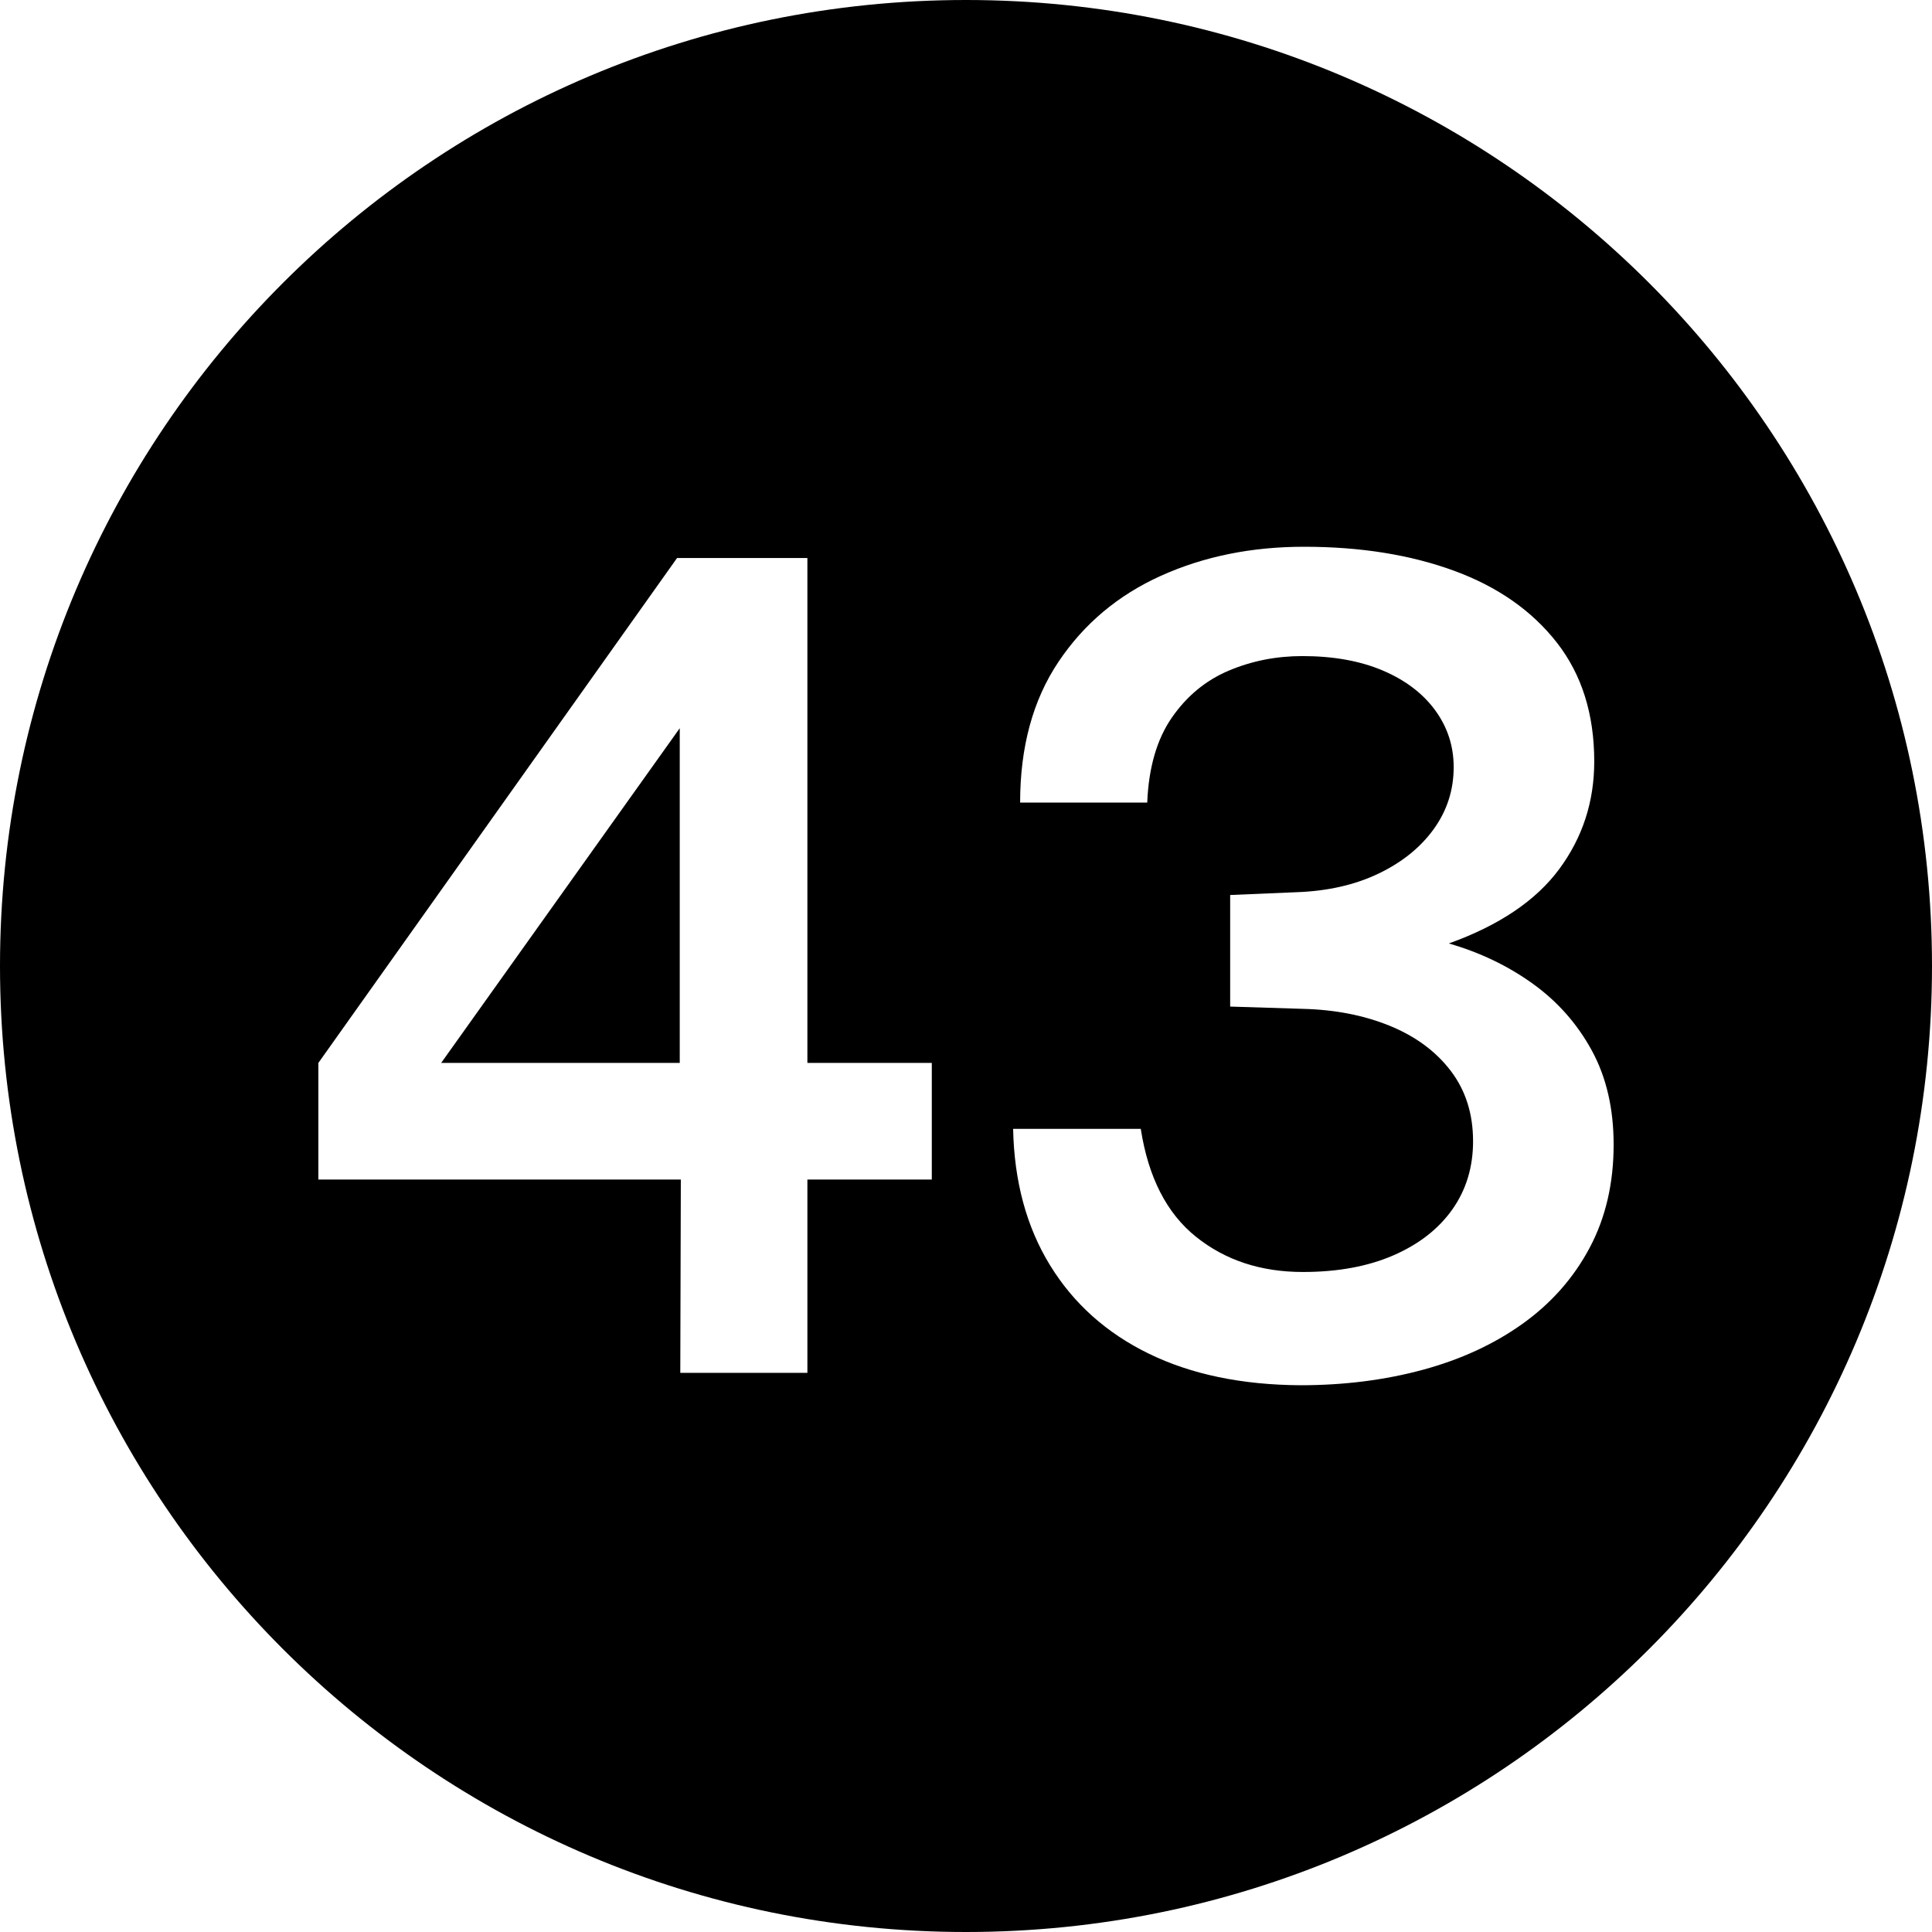 <?xml version="1.0" encoding="UTF-8"?><svg xmlns="http://www.w3.org/2000/svg" xmlns:xlink="http://www.w3.org/1999/xlink" data-name="Layer 1" height="600.0" preserveAspectRatio="xMidYMid meet" version="1.0" viewBox="0.0 0.0 600.0 600.0" width="600.0" zoomAndPan="magnify"><g id="change1_1"><path d="M211.102 330.1L211.102 226.15 137.007 330.1 211.102 330.1z"/></g><g id="change1_2"><path d="M300,0C134.315,0,0,134.314,0,300s134.315,300,300,300,300-134.314,300-300S465.685,0,300,0Zm-10.62,366.325h-38.637v60.025h-39.473l.167-60.025H98.871v-36.225l111.395-156.8h40.477v156.8h38.637v36.225Zm204.306,21.175c-4.963,9.335-11.875,17.18-20.74,23.538-8.865,6.36-19.208,11.143-31.027,14.35-11.82,3.208-24.532,4.812-38.135,4.812-18.176-.118-33.844-3.385-47-9.8-13.158-6.415-23.39-15.575-30.692-27.475-7.305-11.9-11.123-26.015-11.458-42.35h39.641c2.342,15.05,8.055,26.223,17.144,33.512,9.087,7.293,20.155,10.938,33.201,10.938,10.814,0,20.181-1.72,28.1-5.162,7.916-3.44,14.021-8.195,18.315-14.263,4.292-6.065,6.439-13.125,6.439-21.175,0-8.515-2.315-15.808-6.941-21.875-4.628-6.065-10.956-10.732-18.984-14-8.028-3.265-17.06-5.015-27.096-5.25l-22.413-.7v-34.65l20.74-.875c9.589-.35,18.035-2.275,25.34-5.775,7.302-3.5,13.018-8.107,17.144-13.825,4.124-5.715,6.189-12.132,6.189-19.25,0-6.532-1.924-12.425-5.771-17.675-3.847-5.25-9.283-9.363-16.308-12.338-7.025-2.975-15.333-4.462-24.921-4.462-8.141,0-15.78,1.518-22.915,4.55-7.138,3.035-13.021,7.905-17.646,14.612-4.628,6.71-7.166,15.487-7.61,26.337h-39.473c0-17.265,3.957-31.82,11.875-43.663,7.917-11.84,18.537-20.765,31.863-26.775,13.323-6.007,28.125-9.012,44.407-9.012,17.505,0,33.034,2.48,46.582,7.438,13.548,4.96,24.195,12.397,31.947,22.312,7.749,9.917,11.625,22.225,11.625,36.925,0,12.485-3.625,23.625-10.872,33.425-7.25,9.8-18.678,17.5-34.288,23.1,9.701,2.8,18.398,6.973,26.092,12.513,7.694,5.542,13.799,12.455,18.315,20.737,4.516,8.285,6.774,18.025,6.774,29.225,0,12.018-2.482,22.692-7.443,32.025Z"/></g></svg>